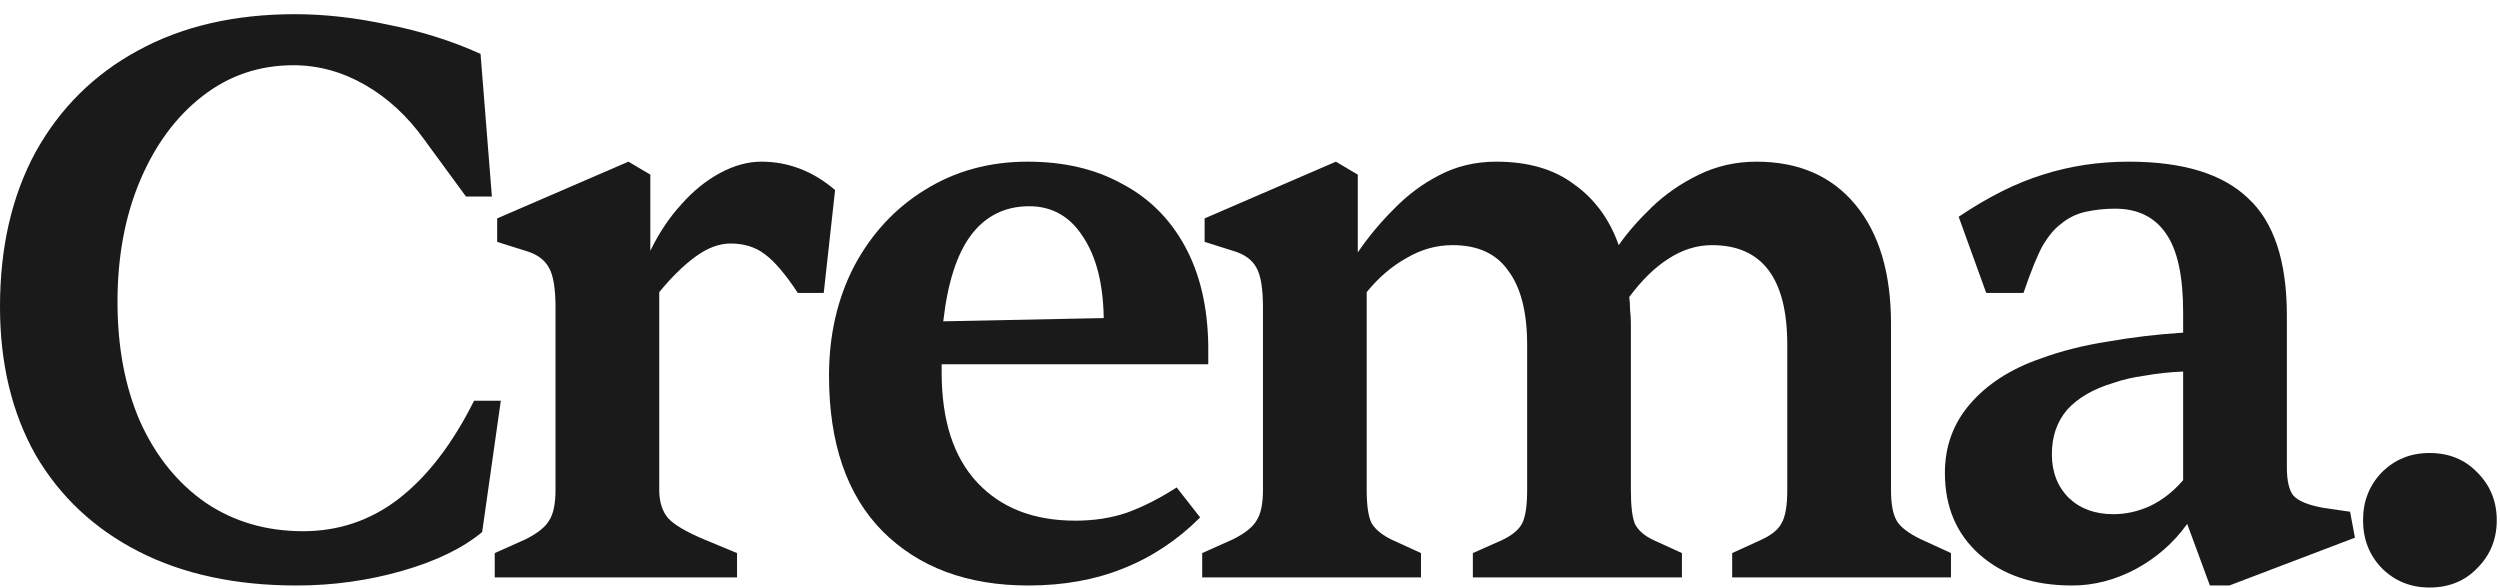 <svg width="617" height="145" viewBox="0 0 617 145" fill="none" xmlns="http://www.w3.org/2000/svg">
<path d="M73.2 144.5C58.133 144.5 45.133 141.7 34.2 136.1C23.267 130.5 14.8 122.567 8.8 112.3C2.933 101.9 0 89.7 0 75.7C0 61.033 2.933 48.3 8.8 37.5C14.8 26.7 23.2 18.367 34 12.5C44.933 6.5 57.867 3.5 72.8 3.5C80.133 3.5 87.8 4.367 95.8 6.1C103.933 7.7 111.533 10.1 118.6 13.3L121.4 48.5H115L104.6 34.3C100.467 28.567 95.6 24.1 90 20.9C84.4 17.7 78.533 16.1 72.4 16.1C64 16.1 56.533 18.633 50 23.7C43.467 28.767 38.333 35.7 34.6 44.5C30.867 53.3 29 63.3 29 74.5C29 85.7 30.867 95.567 34.6 104.1C38.467 112.633 43.867 119.3 50.8 124.1C57.733 128.767 65.733 131.1 74.8 131.1C83.6 131.1 91.467 128.433 98.4 123.1C105.467 117.633 111.667 109.567 117 98.9H123.6L119 131.3C114.2 135.3 107.6 138.5 99.2 140.9C90.8 143.3 82.133 144.5 73.2 144.5Z" fill="#1A1A1A"/>
<path d="M181.9 142.5H122.1V136.5L129.7 133.1C132.633 131.633 134.567 130.1 135.5 128.5C136.567 126.9 137.1 124.367 137.1 120.9V75.9C137.1 71.233 136.567 67.967 135.5 66.1C134.433 64.1 132.5 62.7 129.7 61.9L122.7 59.7V53.9L155.1 39.9L160.5 43.1V61.9C162.633 57.5 165.167 53.7 168.1 50.5C171.033 47.167 174.233 44.567 177.7 42.7C181.167 40.833 184.567 39.9 187.9 39.9C194.567 39.9 200.633 42.233 206.1 46.9L203.3 72.3H196.9C193.833 67.633 191.1 64.433 188.7 62.7C186.433 60.967 183.633 60.1 180.3 60.1C177.5 60.1 174.633 61.167 171.7 63.3C168.767 65.433 165.767 68.367 162.7 72.1V120.9C162.7 123.833 163.433 126.167 164.9 127.9C166.367 129.5 169.3 131.233 173.7 133.1L181.9 136.5V142.5Z" fill="#1A1A1A"/>
<path d="M253.8 144.5C238.733 144.5 226.733 140.033 217.8 131.1C209 122.167 204.6 109.367 204.6 92.7C204.6 82.7 206.667 73.7 210.8 65.7C215.067 57.7 220.867 51.433 228.2 46.9C235.667 42.233 244.133 39.9 253.6 39.9C262.533 39.9 270.267 41.7 276.8 45.3C283.467 48.767 288.667 53.9 292.4 60.7C296.133 67.5 298.067 75.7 298.2 85.3V89.9H232.4V91.9C232.4 103.767 235.333 112.833 241.2 119.1C247.067 125.367 255.133 128.5 265.4 128.5C270.067 128.5 274.333 127.833 278.2 126.5C282.2 125.033 286.267 122.967 290.4 120.3L296.2 127.7C290.6 133.3 284.267 137.5 277.2 140.3C270.267 143.1 262.467 144.5 253.8 144.5ZM232.8 79.3L272.4 78.5C272.267 69.967 270.533 63.233 267.2 58.3C264 53.367 259.6 50.9 254 50.9C248 50.9 243.2 53.3 239.6 58.1C236.133 62.767 233.867 69.833 232.8 79.3Z" fill="#1A1A1A"/>
<path d="M350.7 142.5H296.7V136.5L304.3 133.1C307.233 131.633 309.167 130.1 310.1 128.5C311.167 126.9 311.7 124.367 311.7 120.9V75.9C311.7 71.233 311.167 67.967 310.1 66.1C309.033 64.1 307.1 62.7 304.3 61.9L297.3 59.7V53.9L329.7 39.9L335.1 43.1V62.3C337.633 58.567 340.567 55.033 343.9 51.7C347.233 48.233 350.967 45.433 355.1 43.3C359.367 41.033 364.1 39.9 369.3 39.9C377.167 39.9 383.567 41.767 388.5 45.5C393.567 49.1 397.233 54.1 399.5 60.5C401.633 57.433 404.367 54.3 407.7 51.1C411.033 47.9 414.9 45.233 419.3 43.1C423.7 40.967 428.433 39.9 433.5 39.9C443.9 39.9 452.033 43.433 457.9 50.5C463.767 57.567 466.7 67.367 466.7 79.9V120.9C466.7 124.367 467.167 126.9 468.1 128.5C469.033 130.1 471.033 131.633 474.1 133.1L481.5 136.5V142.5H427.5V136.5L434.5 133.3C437.167 132.1 438.9 130.7 439.7 129.1C440.633 127.5 441.1 124.767 441.1 120.9V85.1C441.1 68.7 434.9 60.5 422.5 60.5C418.767 60.5 415.167 61.633 411.7 63.9C408.367 66.033 405.167 69.167 402.1 73.3C402.233 74.233 402.3 75.3 402.3 76.5C402.433 77.567 402.5 78.7 402.5 79.9V120.9C402.5 124.9 402.833 127.7 403.5 129.3C404.3 130.9 405.833 132.233 408.1 133.3L415.1 136.5V142.5H363.5V136.5L370.7 133.3C373.233 132.1 374.9 130.7 375.7 129.1C376.5 127.5 376.9 124.767 376.9 120.9V85.1C376.9 77.1 375.367 71.033 372.3 66.9C369.367 62.633 364.767 60.5 358.5 60.5C354.5 60.5 350.7 61.567 347.1 63.7C343.5 65.7 340.233 68.5 337.3 72.1V120.9C337.3 124.767 337.7 127.5 338.5 129.1C339.433 130.7 341.167 132.1 343.7 133.3L350.7 136.5V142.5Z" fill="#1A1A1A"/>
<path d="M511.4 144.5C501.933 144.5 494.333 141.967 488.6 136.9C482.867 131.833 480 125.1 480 116.7C480 110.167 482.067 104.5 486.2 99.7C490.467 94.767 496.267 91.033 503.6 88.5C508.667 86.633 514.2 85.233 520.2 84.3C526.2 83.233 532.4 82.5 538.8 82.1V77.1C538.8 68.167 537.4 61.7 534.6 57.7C531.8 53.567 527.6 51.5 522 51.5C519.467 51.5 517 51.767 514.6 52.3C512.333 52.833 510.333 53.833 508.6 55.3C507.133 56.367 505.667 58.1 504.2 60.5C502.867 62.9 501.267 66.833 499.4 72.3H490.2L483.4 53.5C490.733 48.567 497.667 45.1 504.2 43.1C510.867 40.967 517.933 39.9 525.4 39.9C538.733 39.9 548.533 42.9 554.8 48.9C561.2 54.767 564.4 64.433 564.4 77.9V115.3C564.4 118.633 564.933 120.967 566 122.3C567.2 123.633 569.6 124.633 573.2 125.3L580 126.3L581.2 132.7L550.2 144.5H545.4L539.8 129.3C536.467 133.967 532.2 137.7 527 140.5C521.933 143.167 516.733 144.5 511.4 144.5ZM521.6 126.9C524.667 126.9 527.667 126.233 530.6 124.9C533.667 123.433 536.4 121.3 538.8 118.5V91.7C535.467 91.833 532.333 92.167 529.4 92.7C526.467 93.1 523.867 93.7 521.6 94.5C516.667 95.967 512.867 98.167 510.2 101.1C507.667 104.033 506.4 107.7 506.4 112.1C506.4 116.5 507.8 120.1 510.6 122.9C513.4 125.567 517.067 126.9 521.6 126.9Z" fill="#1A1A1A"/>
<path d="M599.6 145C594.933 145 591 143.4 587.8 140.2C584.733 137 583.2 133.067 583.2 128.4C583.2 123.733 584.733 119.8 587.8 116.6C591 113.4 594.933 111.8 599.6 111.8C604.4 111.8 608.333 113.4 611.4 116.6C614.6 119.8 616.2 123.733 616.2 128.4C616.2 133.067 614.6 137 611.4 140.2C608.333 143.4 604.4 145 599.6 145Z" fill="#1A1A1A"/>
</svg>
